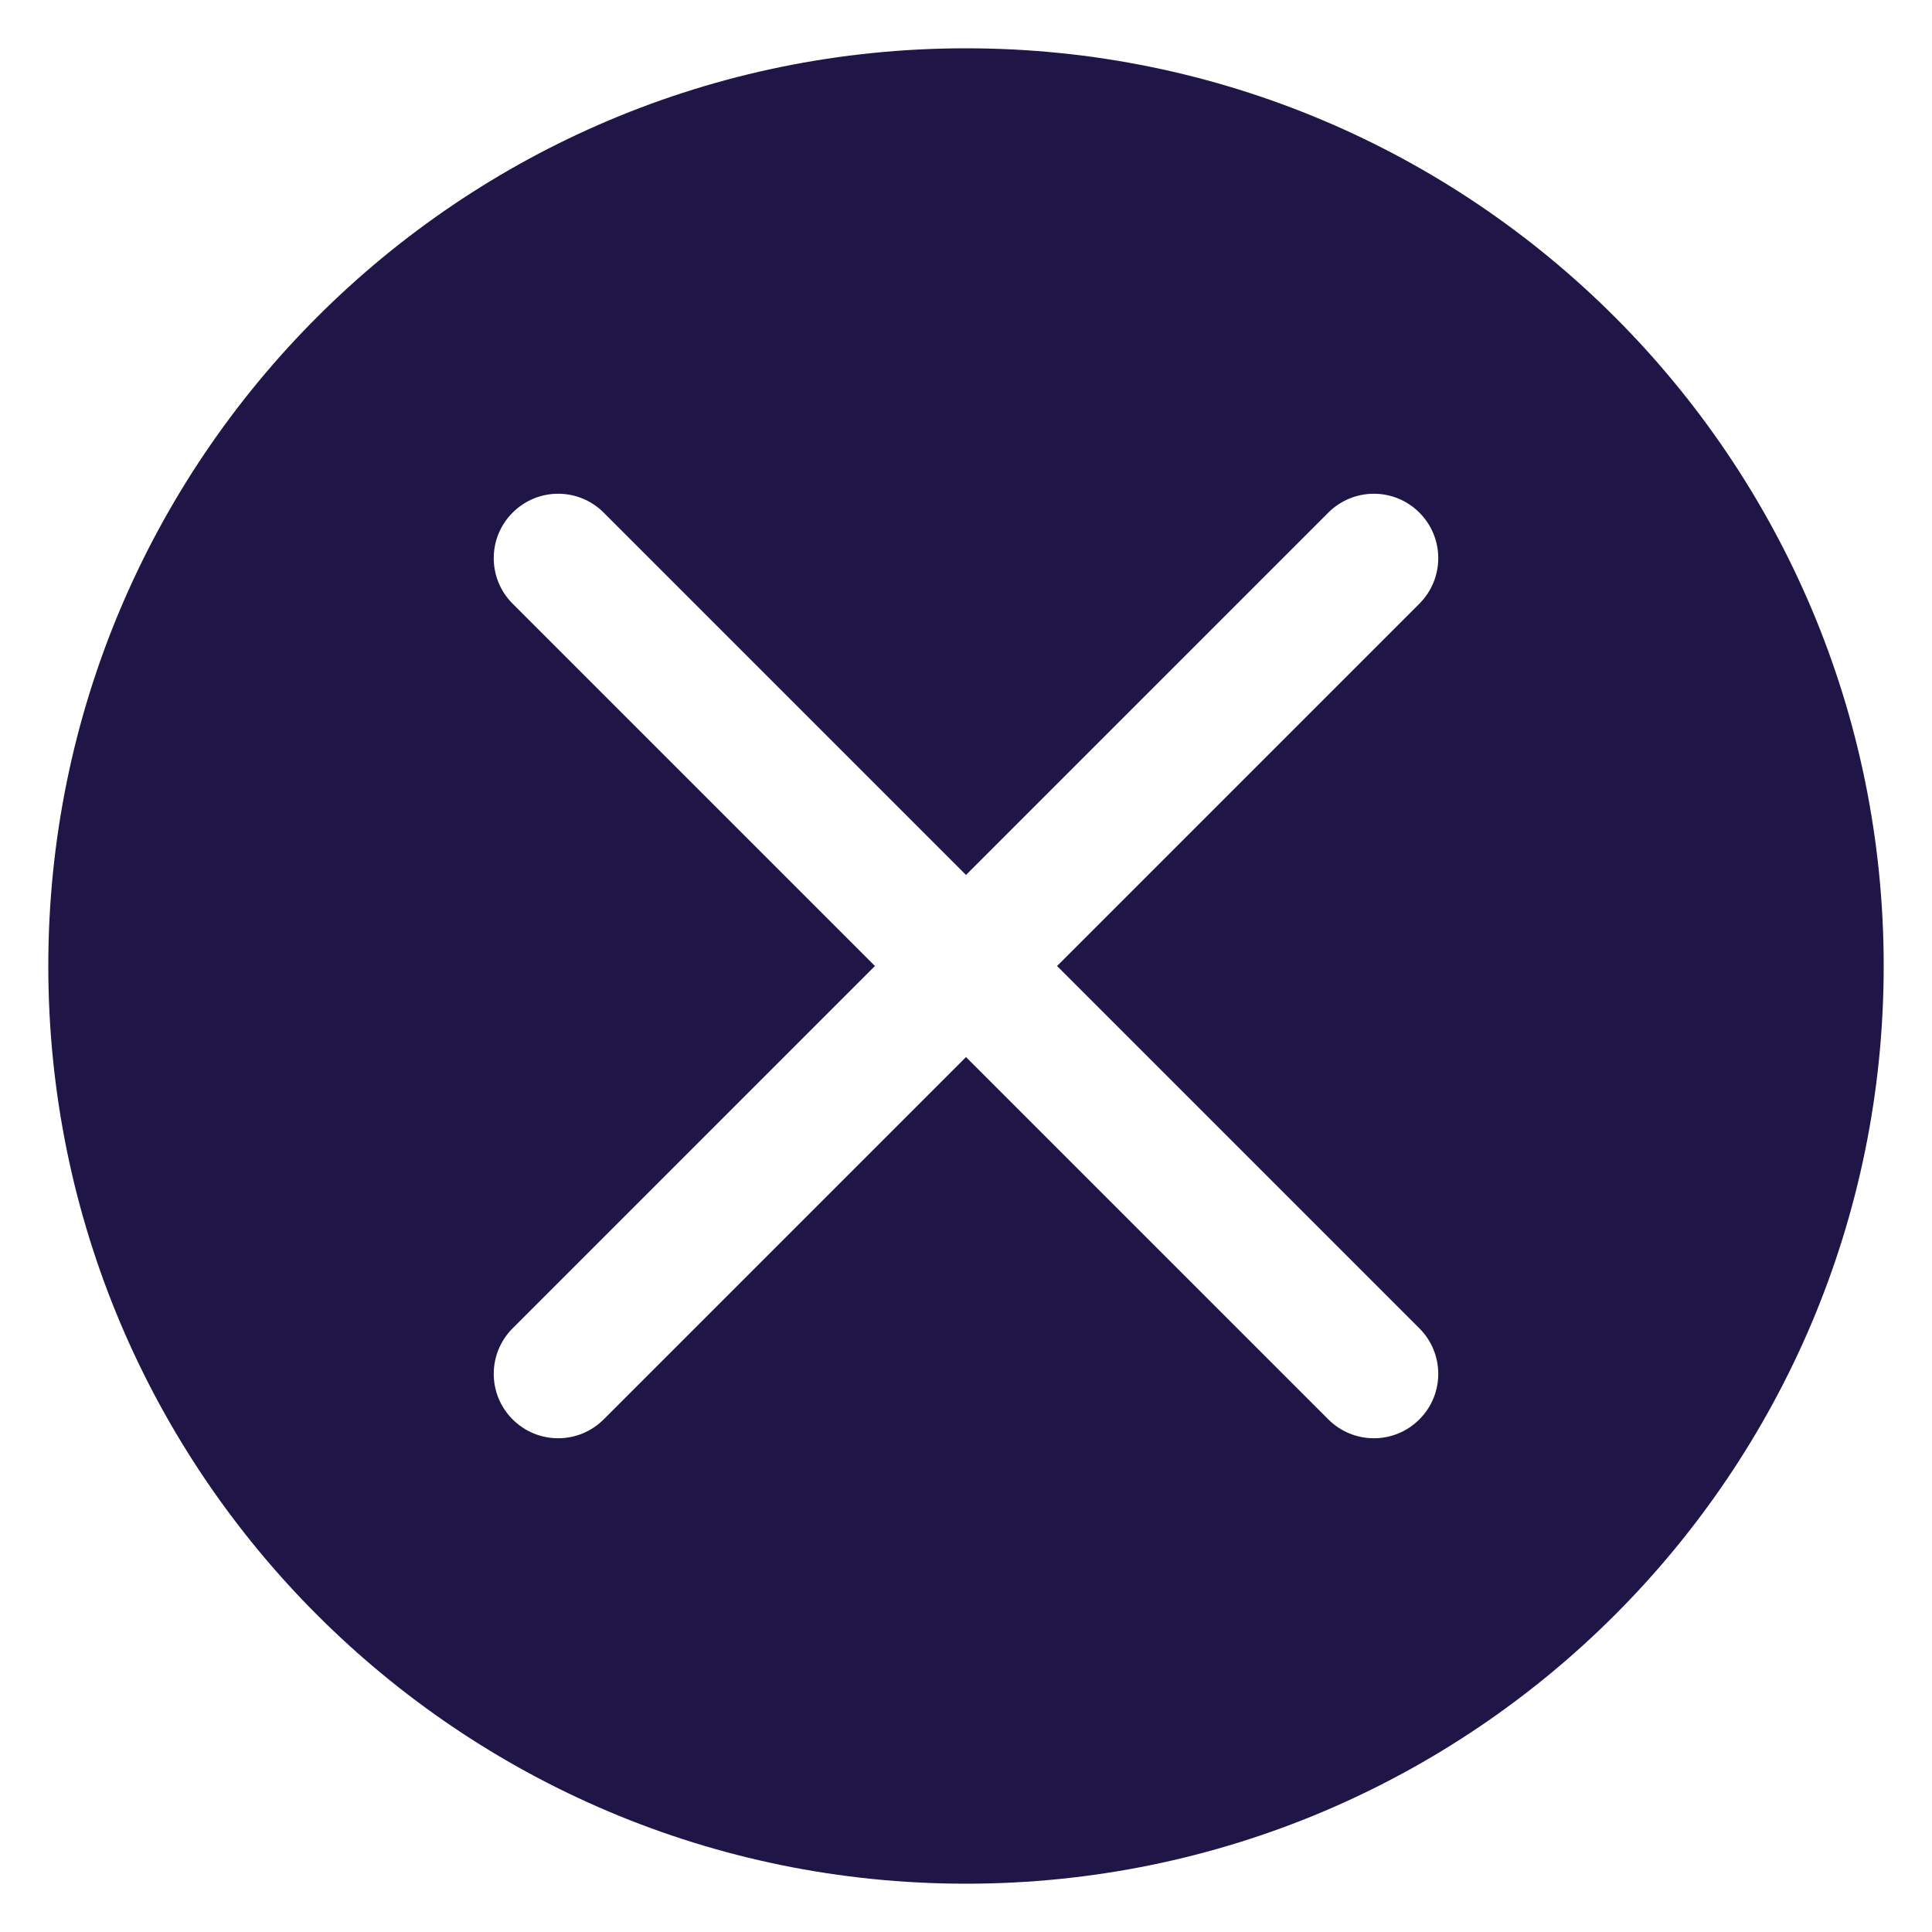 <svg width="30" height="30" viewBox="0 0 30 30" fill="none" xmlns="http://www.w3.org/2000/svg">
<path fill-rule="evenodd" clip-rule="evenodd" d="M29.25 15C29.25 22.87 22.87 29.25 15 29.25C7.13 29.25 0.75 22.87 0.75 15C0.75 7.13 7.13 0.75 15 0.75C22.87 0.75 29.25 7.13 29.25 15ZM7.96 22.04C7.569 21.65 7.569 21.017 7.96 20.626L13.586 15L7.96 9.374C7.569 8.983 7.569 8.35 7.96 7.96C8.35 7.569 8.983 7.569 9.374 7.96L15 13.586L20.626 7.96C21.017 7.569 21.65 7.569 22.04 7.96C22.431 8.35 22.431 8.983 22.04 9.374L16.414 15L22.04 20.626C22.431 21.017 22.431 21.65 22.04 22.04C21.65 22.431 21.017 22.431 20.626 22.04L15 16.414L9.374 22.04C8.983 22.431 8.35 22.431 7.96 22.04Z" fill="#201547"/>
</svg>
